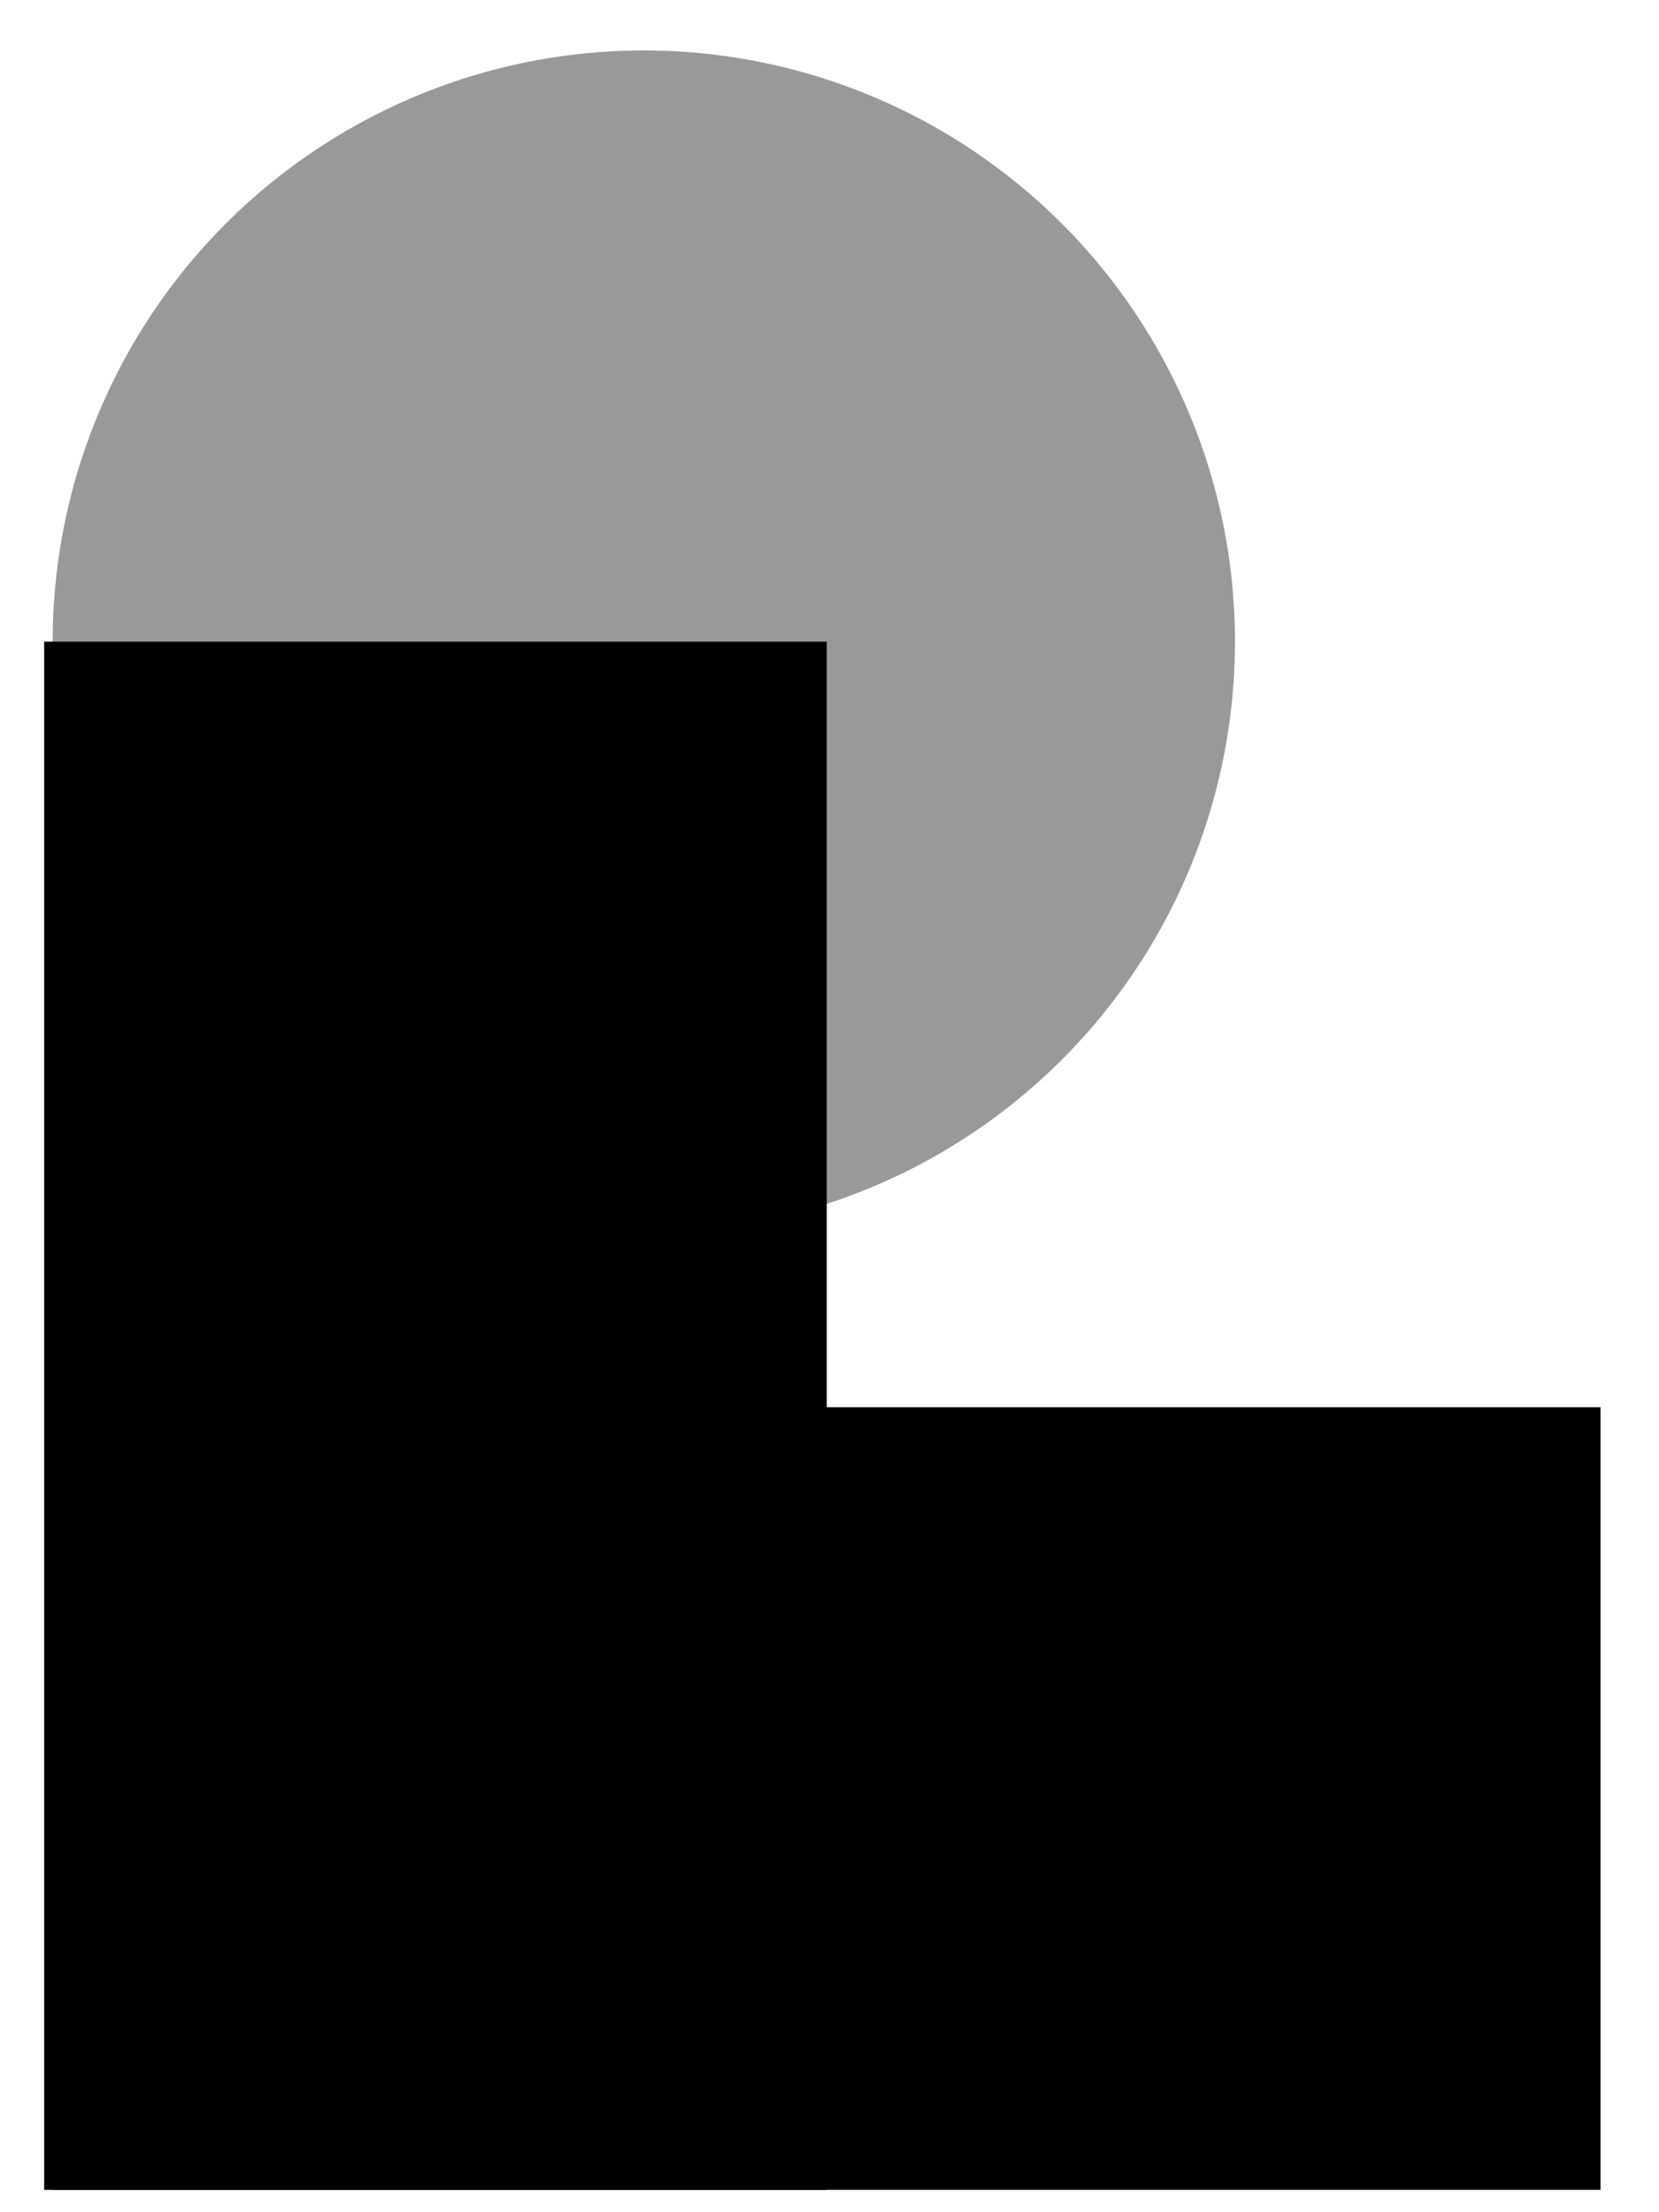 <svg width="27" height="36" viewBox="0 0 27 36" fill="none" xmlns="http://www.w3.org/2000/svg">
<rect x="3.903" y="13.626" width="6.368" height="18.826" fill="#D9D9D9" stroke="black" stroke-width="6.368"/>
<rect x="3.184" y="3.184" width="6.368" height="18.822" transform="matrix(0 1 1 0 0.858 22.9)" fill="#D9D9D9" stroke="black" stroke-width="6.368"/>
<circle cx="10.478" cy="10.442" r="9.621" fill="black" fill-opacity="0.4"/>
</svg>
